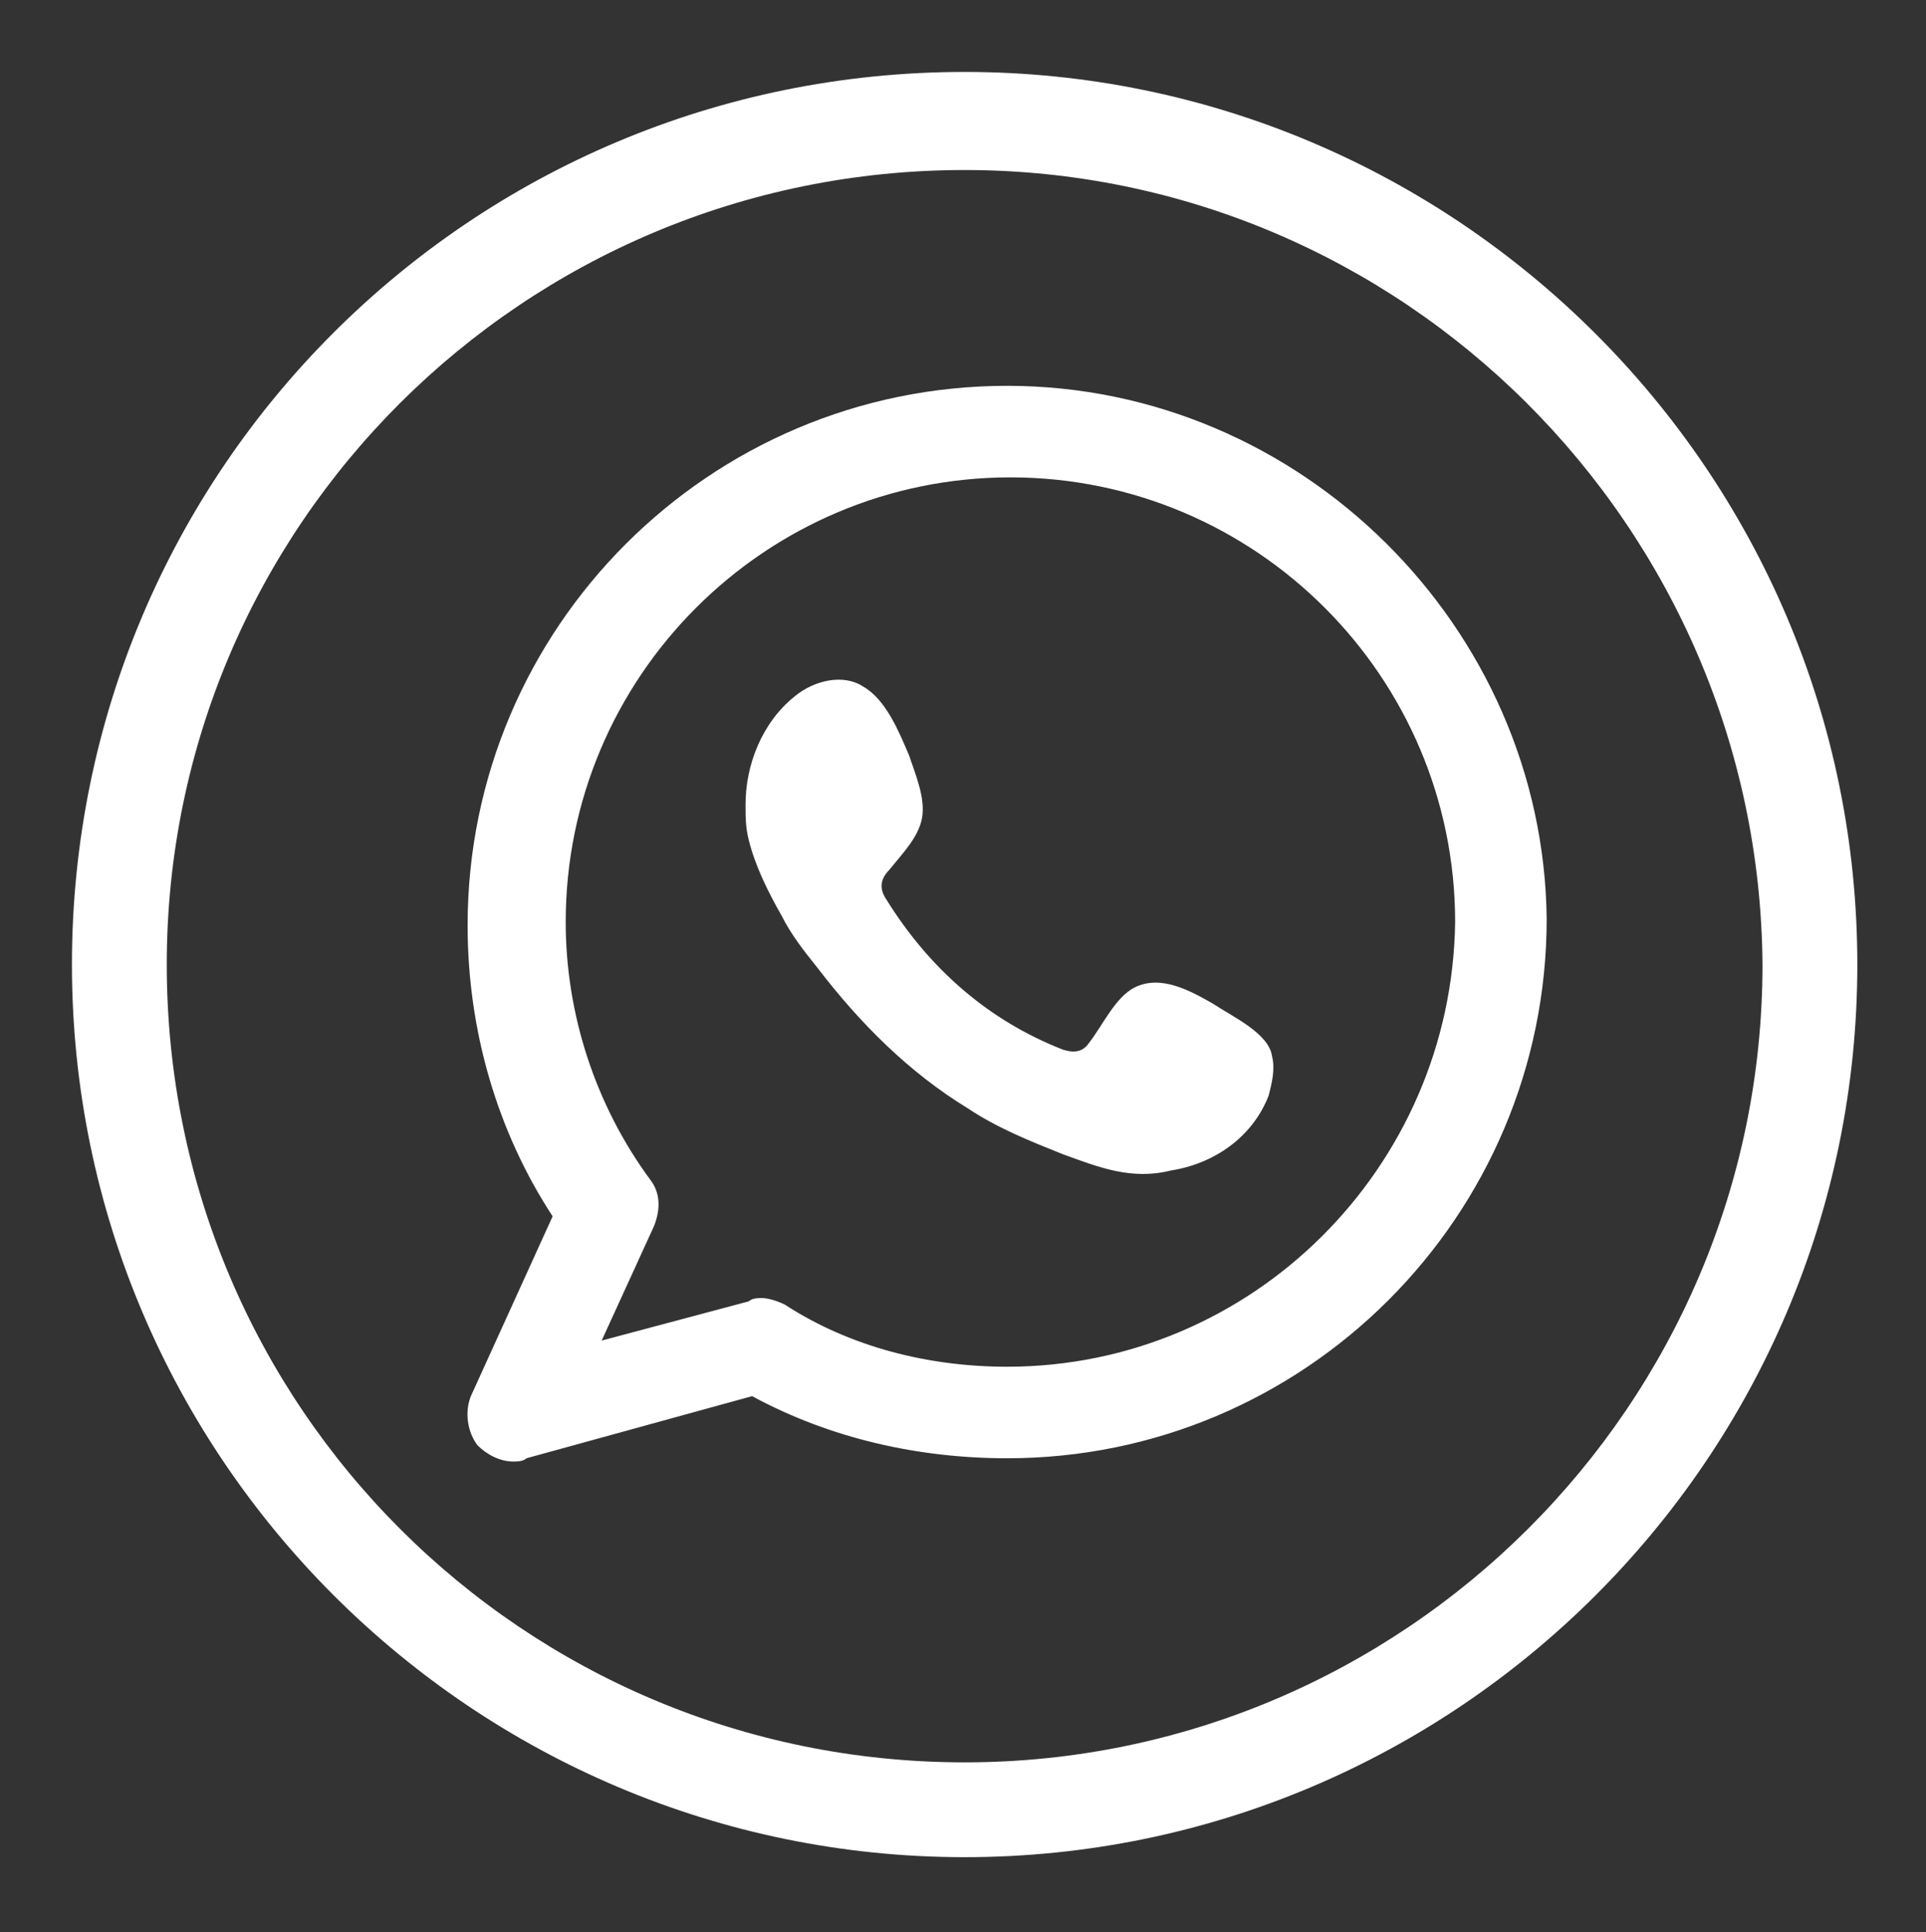 <?xml version="1.0" encoding="utf-8"?>
<!-- Generator: Adobe Illustrator 24.0.0, SVG Export Plug-In . SVG Version: 6.00 Build 0)  -->
<svg version="1.1" id="Layer_1" xmlns="http://www.w3.org/2000/svg" xmlns:xlink="http://www.w3.org/1999/xlink" x="0px" y="0px"
	 viewBox="0 0 58.9 59.1" style="enable-background:new 0 0 58.9 59.1;" xml:space="preserve">
<rect x="0" y="0" width="58.9" height="59.1" fill="#333333" stroke="none"/>
<style type="text/css">
	.st0{fill:#FFFFFF;}
	.st1{fill-rule:evenodd;clip-rule:evenodd;fill:#FFFFFF;}
</style>
<g>
	<g>
		<path class="st0" d="M29.5,56.8c-15,0-27.3-12.2-27.3-27.3S14.4,2.2,29.5,2.2c15,0,27.3,12.2,27.3,27.3S44.5,56.8,29.5,56.8z
			 M29.5,5.2C16,5.2,5.1,16.1,5.1,29.5C5.1,43,16,53.9,29.5,53.9c13.4,0,24.4-10.9,24.4-24.4C53.8,16.1,42.9,5.2,29.5,5.2z"/>
	</g>
	<g>
		<g>
			<path class="st1" d="M30.8,11.8c-9.1,0-16.5,7.4-16.5,16.5c0,3.2,0.9,6.3,2.6,8.9l-2.5,5.5c-0.2,0.5-0.1,1.1,0.2,1.5
				c0.3,0.3,0.7,0.5,1.1,0.5c0.1,0,0.3,0,0.4-0.1l6.9-1.9c2.4,1.3,5.1,1.9,7.8,1.9c9.1,0,16.5-7.4,16.5-16.5
				C47.2,19.2,39.8,11.8,30.8,11.8z M30.8,41.8c-2.4,0-4.8-0.6-6.8-1.9c-0.2-0.1-0.5-0.2-0.7-0.2c-0.1,0-0.3,0-0.4,0.1l-4.5,1.2
				l1.6-3.5c0.2-0.5,0.2-1-0.1-1.4c-1.7-2.3-2.6-5.1-2.6-7.9c0-7.5,6.1-13.6,13.6-13.6c7.5,0,13.6,6.1,13.6,13.6
				C44.4,35.7,38.3,41.8,30.8,41.8z"/>
		</g>
		<g>
			<path class="st1" d="M37.1,30.7c-0.7-0.4-1.6-0.9-2.4-0.5c-0.6,0.3-1,1.2-1.4,1.7c-0.2,0.3-0.5,0.3-0.8,0.2
				c-2.3-0.9-4.1-2.5-5.4-4.6c-0.2-0.3-0.2-0.6,0.1-0.9c0.4-0.5,0.9-1,1-1.6c0.1-0.6-0.2-1.3-0.4-1.9c-0.3-0.7-0.7-1.7-1.4-2.1
				c-0.6-0.4-1.5-0.2-2.1,0.3c-1,0.8-1.5,2.1-1.5,3.3c0,0.4,0,0.7,0.1,1.1c0.2,0.8,0.6,1.6,1,2.3c0.3,0.6,0.7,1.1,1.1,1.6
				c1.3,1.7,2.8,3.2,4.6,4.3c0.9,0.6,1.9,1,2.9,1.4c1.1,0.4,2.1,0.8,3.3,0.5c1.3-0.2,2.5-1,3-2.3c0.1-0.4,0.2-0.8,0.1-1.2
				C38.8,31.6,37.7,31.1,37.1,30.7z"/>
		</g>
	</g>
</g>
</svg>
